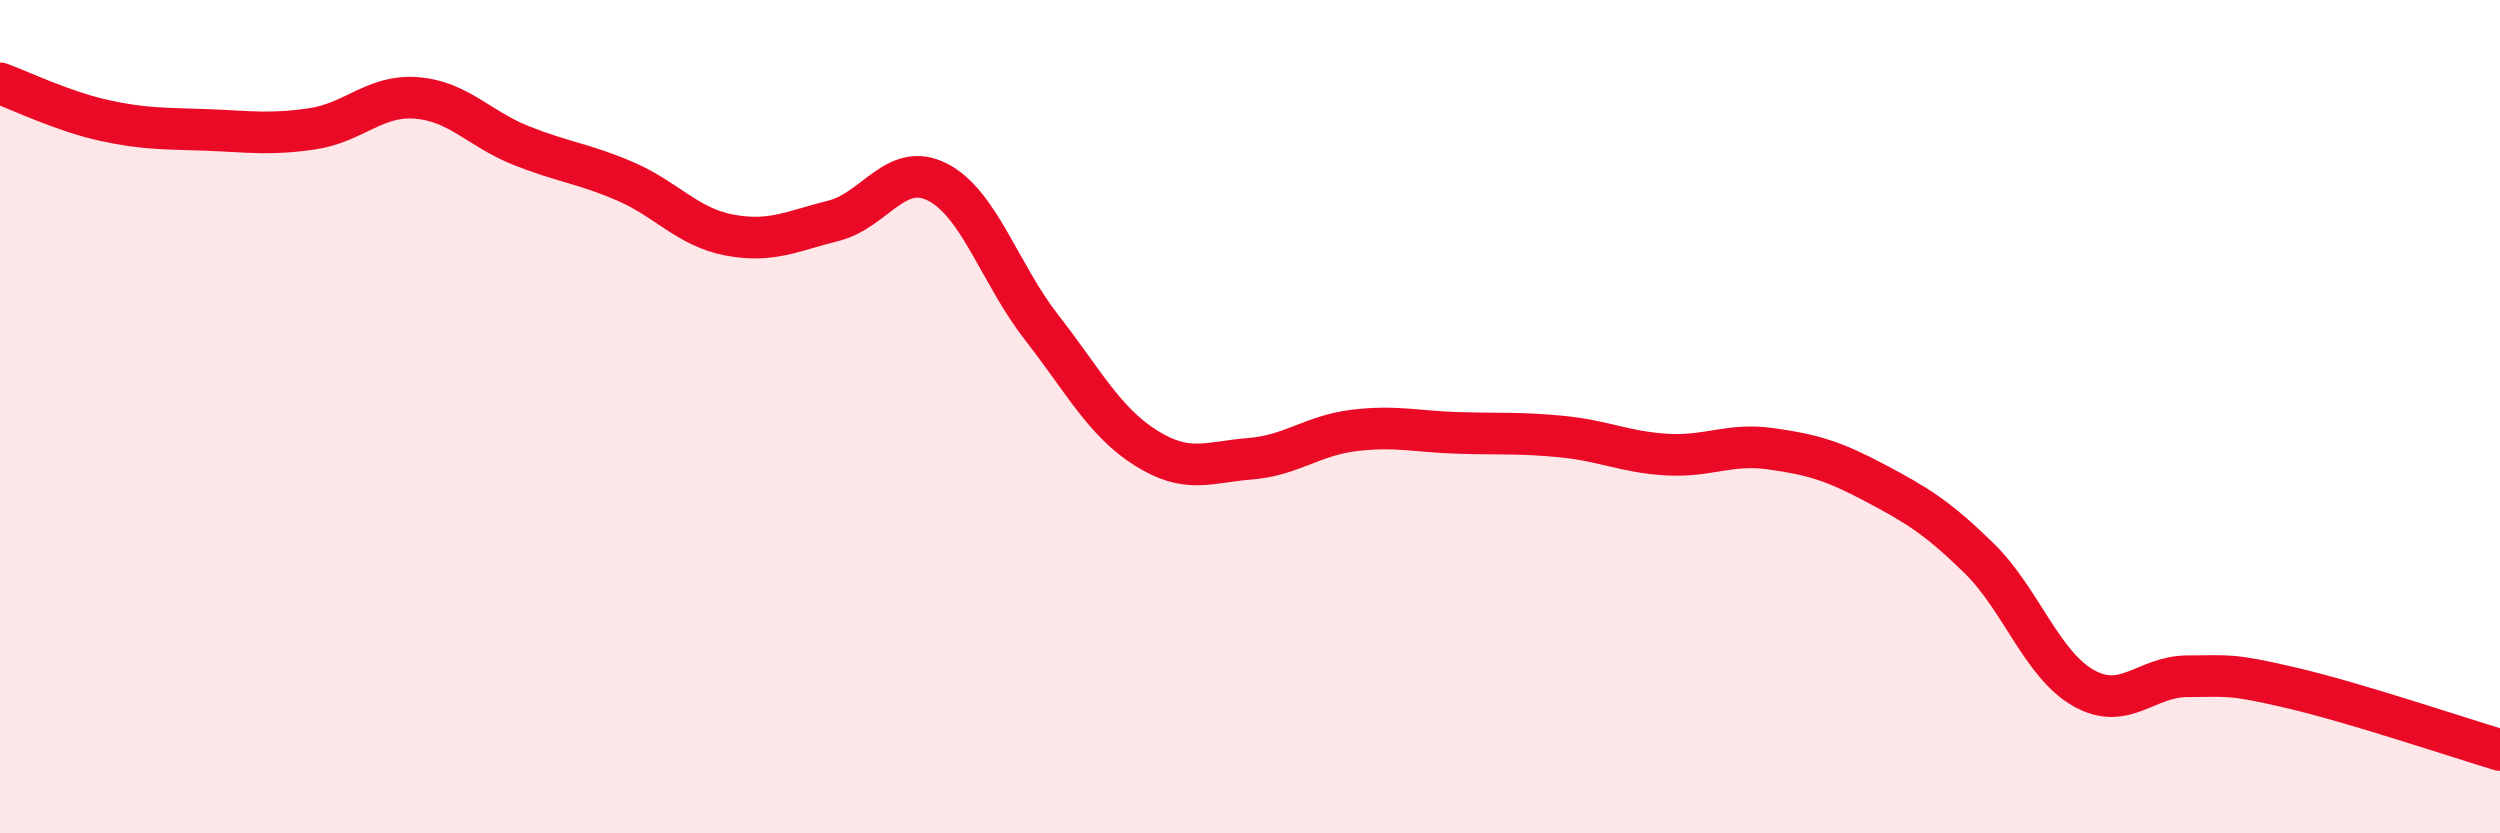 
    <svg width="60" height="20" viewBox="0 0 60 20" xmlns="http://www.w3.org/2000/svg">
      <path
        d="M 0,2 C 0.5,2.18 1.5,2.67 2.5,2.89 C 3.5,3.11 4,3.08 5,3.12 C 6,3.16 6.5,3.24 7.5,3.09 C 8.5,2.94 9,2.27 10,2.35 C 11,2.43 11.5,3.09 12.5,3.49 C 13.5,3.89 14,3.92 15,4.35 C 16,4.78 16.5,5.45 17.5,5.64 C 18.5,5.83 19,5.55 20,5.3 C 21,5.05 21.5,3.86 22.5,4.37 C 23.5,4.88 24,6.58 25,7.86 C 26,9.14 26.5,10.12 27.5,10.75 C 28.5,11.38 29,11.09 30,11.01 C 31,10.93 31.5,10.45 32.5,10.33 C 33.5,10.21 34,10.36 35,10.39 C 36,10.42 36.5,10.38 37.5,10.48 C 38.5,10.58 39,10.85 40,10.91 C 41,10.97 41.5,10.63 42.5,10.77 C 43.5,10.91 44,11.06 45,11.59 C 46,12.12 46.5,12.42 47.5,13.4 C 48.5,14.38 49,15.94 50,16.51 C 51,17.08 51.5,16.23 52.5,16.23 C 53.5,16.23 53.5,16.16 55,16.51 C 56.5,16.86 59,17.7 60,18L60 20L0 20Z"
        fill="#EB0A25"
        opacity="0.1"
        stroke-linecap="round"
        stroke-linejoin="round"
      />
      <path
        d="M 0,2 C 0.5,2.18 1.5,2.67 2.5,2.89 C 3.5,3.11 4,3.08 5,3.12 C 6,3.16 6.5,3.24 7.5,3.09 C 8.5,2.94 9,2.27 10,2.35 C 11,2.43 11.5,3.09 12.5,3.49 C 13.5,3.89 14,3.92 15,4.35 C 16,4.78 16.5,5.45 17.5,5.64 C 18.5,5.83 19,5.55 20,5.3 C 21,5.05 21.5,3.86 22.5,4.37 C 23.5,4.88 24,6.58 25,7.86 C 26,9.14 26.5,10.12 27.5,10.75 C 28.5,11.38 29,11.09 30,11.01 C 31,10.93 31.5,10.45 32.5,10.33 C 33.5,10.21 34,10.36 35,10.39 C 36,10.42 36.5,10.38 37.5,10.48 C 38.5,10.58 39,10.85 40,10.91 C 41,10.97 41.5,10.63 42.5,10.77 C 43.5,10.91 44,11.06 45,11.59 C 46,12.12 46.5,12.42 47.5,13.4 C 48.5,14.38 49,15.94 50,16.51 C 51,17.08 51.5,16.23 52.5,16.23 C 53.5,16.23 53.5,16.16 55,16.51 C 56.5,16.86 59,17.7 60,18"
        stroke="#EB0A25"
        stroke-width="1"
        fill="none"
        stroke-linecap="round"
        stroke-linejoin="round"
      />
    </svg>
  